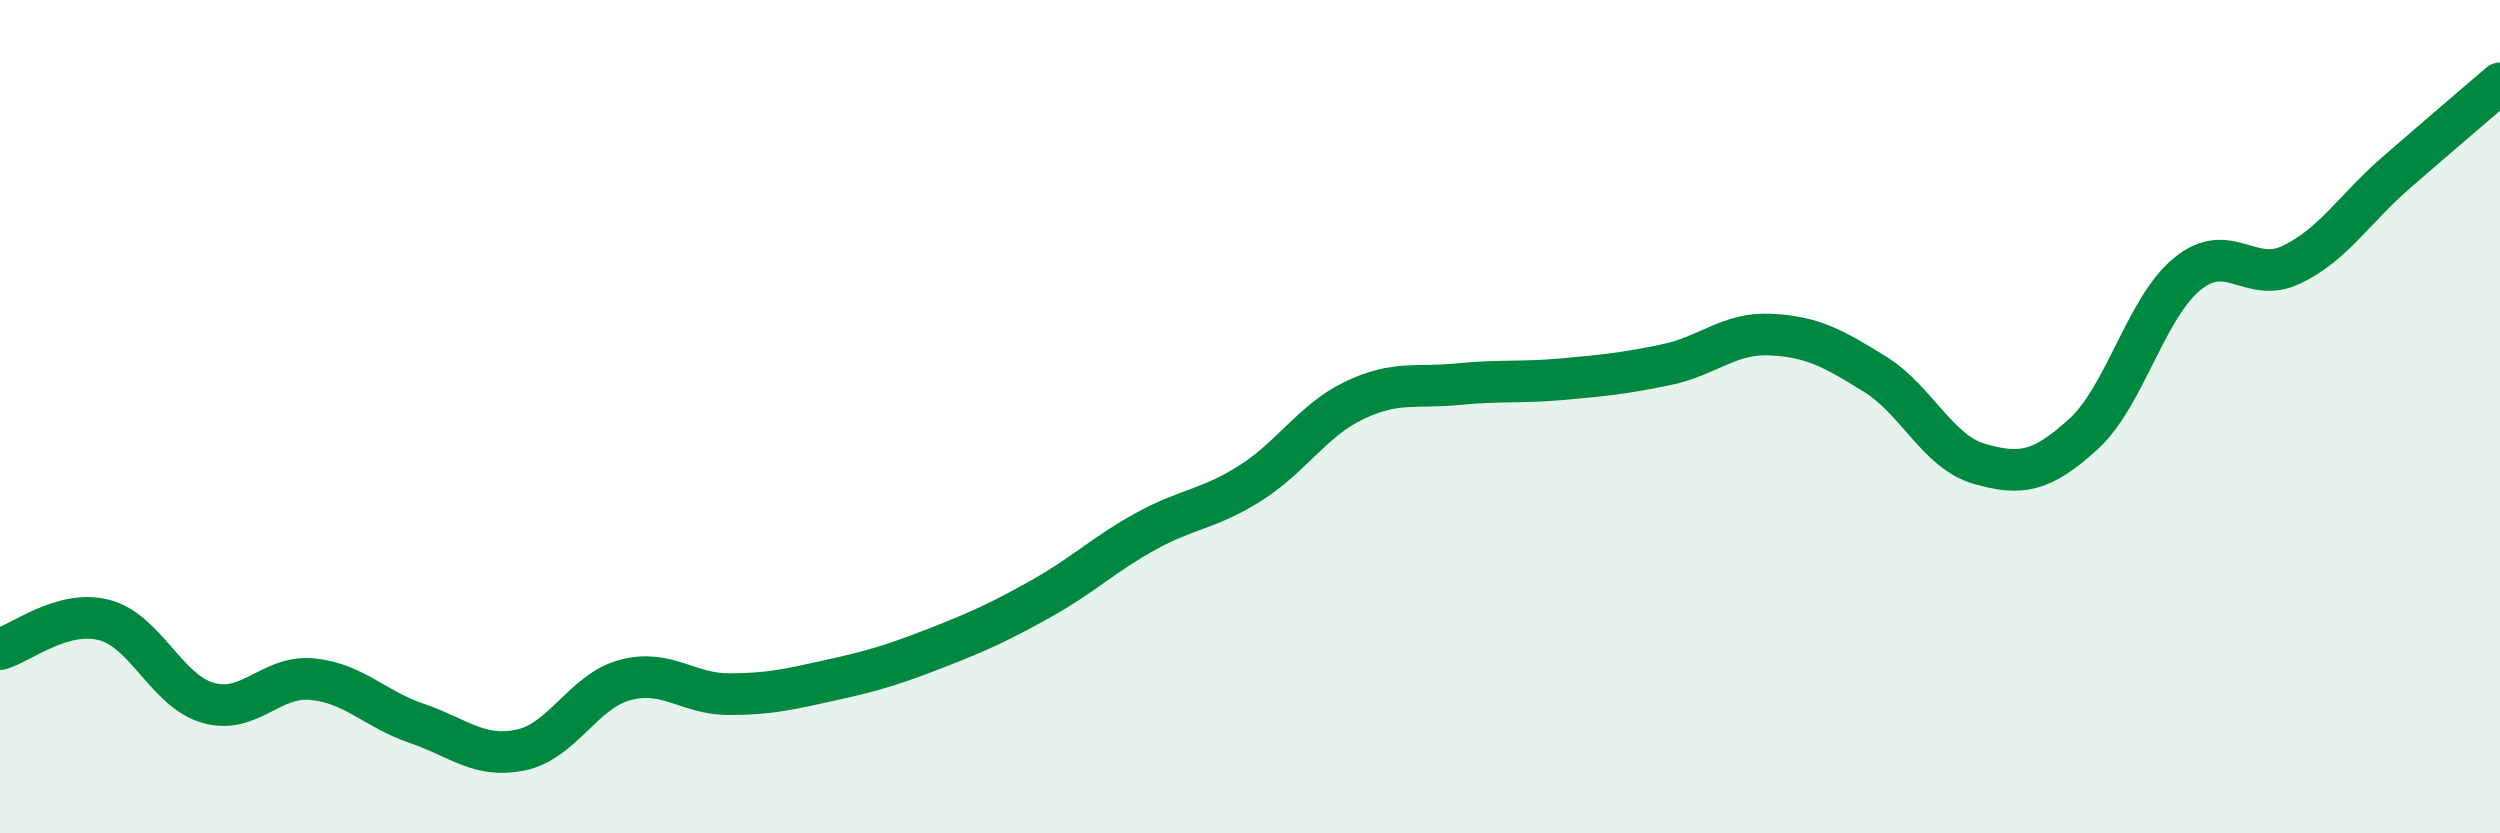 
    <svg width="60" height="20" viewBox="0 0 60 20" xmlns="http://www.w3.org/2000/svg">
      <path
        d="M 0,15.58 C 0.5,15.44 1.5,14.62 2.5,14.88 C 3.5,15.14 4,16.59 5,16.87 C 6,17.15 6.5,16.2 7.5,16.3 C 8.5,16.4 9,17.02 10,17.36 C 11,17.7 11.5,18.21 12.5,18 C 13.5,17.79 14,16.59 15,16.32 C 16,16.05 16.5,16.66 17.5,16.66 C 18.5,16.66 19,16.53 20,16.31 C 21,16.09 21.5,15.93 22.5,15.54 C 23.5,15.15 24,14.92 25,14.36 C 26,13.8 26.5,13.3 27.5,12.75 C 28.5,12.2 29,12.23 30,11.6 C 31,10.97 31.5,10.09 32.5,9.61 C 33.5,9.13 34,9.32 35,9.22 C 36,9.12 36.5,9.19 37.5,9.1 C 38.5,9.01 39,8.96 40,8.75 C 41,8.54 41.5,7.98 42.5,8.03 C 43.5,8.08 44,8.36 45,8.98 C 46,9.6 46.5,10.84 47.5,11.13 C 48.5,11.42 49,11.33 50,10.42 C 51,9.51 51.5,7.38 52.5,6.57 C 53.5,5.76 54,6.83 55,6.35 C 56,5.87 56.5,5.02 57.5,4.15 C 58.5,3.28 59.5,2.43 60,2L60 20L0 20Z"
        fill="#008740"
        opacity="0.1"
        stroke-linecap="round"
        stroke-linejoin="round"
      />
      <path
        d="M 0,15.58 C 0.5,15.44 1.5,14.62 2.5,14.88 C 3.5,15.14 4,16.59 5,16.87 C 6,17.15 6.5,16.2 7.5,16.3 C 8.5,16.4 9,17.02 10,17.36 C 11,17.7 11.5,18.21 12.5,18 C 13.5,17.79 14,16.59 15,16.32 C 16,16.05 16.5,16.66 17.5,16.66 C 18.5,16.66 19,16.53 20,16.31 C 21,16.09 21.5,15.93 22.5,15.54 C 23.5,15.15 24,14.92 25,14.36 C 26,13.8 26.5,13.3 27.5,12.75 C 28.5,12.2 29,12.23 30,11.6 C 31,10.97 31.5,10.09 32.5,9.61 C 33.5,9.13 34,9.32 35,9.22 C 36,9.12 36.5,9.19 37.5,9.1 C 38.5,9.01 39,8.96 40,8.75 C 41,8.54 41.5,7.98 42.5,8.03 C 43.5,8.08 44,8.36 45,8.98 C 46,9.6 46.5,10.84 47.5,11.13 C 48.5,11.42 49,11.33 50,10.42 C 51,9.51 51.5,7.38 52.5,6.57 C 53.5,5.76 54,6.83 55,6.35 C 56,5.87 56.5,5.02 57.5,4.15 C 58.5,3.28 59.5,2.43 60,2"
        stroke="#008740"
        stroke-width="1"
        fill="none"
        stroke-linecap="round"
        stroke-linejoin="round"
      />
    </svg>
  